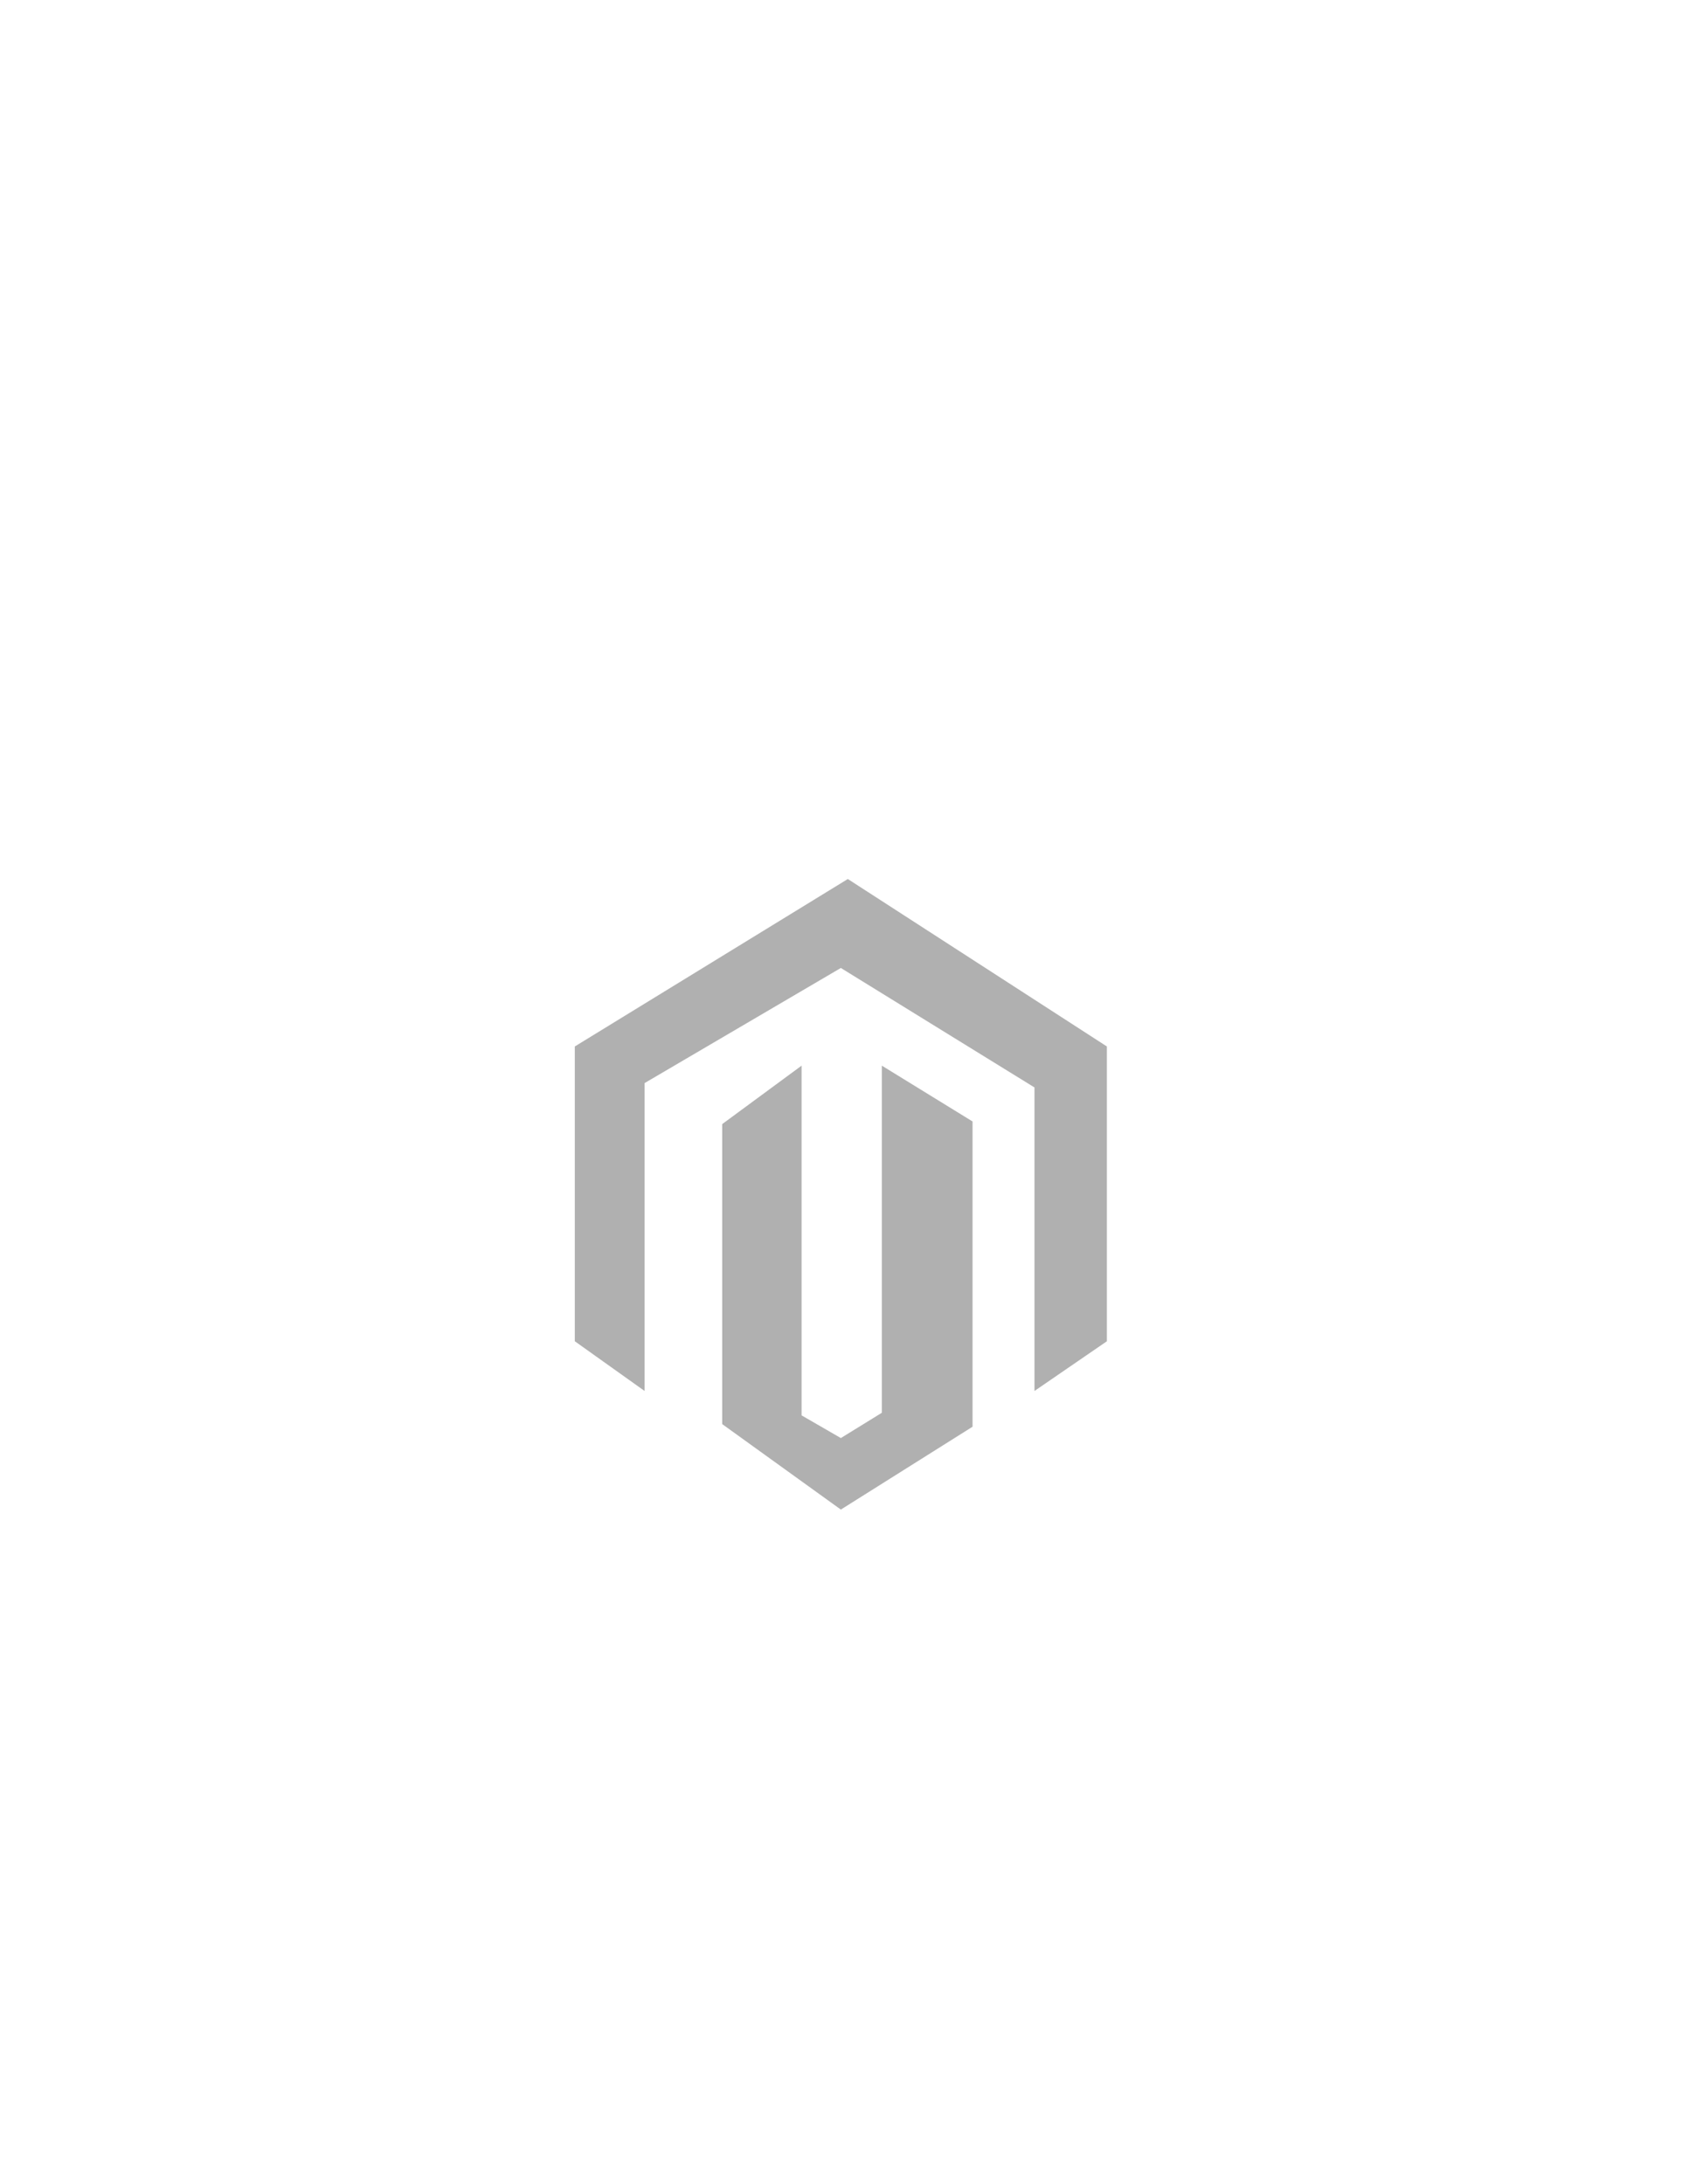 <?xml version="1.0" encoding="UTF-8"?>
<!DOCTYPE svg PUBLIC "-//W3C//DTD SVG 1.1//EN" "http://www.w3.org/Graphics/SVG/1.1/DTD/svg11.dtd">
<!-- Creator: CorelDRAW 2018 (64-Bit) -->
<svg xmlns="http://www.w3.org/2000/svg" xml:space="preserve" width="6cm" height="7.76cm" version="1.1" style="shape-rendering:geometricPrecision; text-rendering:geometricPrecision; image-rendering:optimizeQuality; fill-rule:evenodd; clip-rule:evenodd"
viewBox="0 0 6000 7760"
 xmlns:xlink="http://www.w3.org/1999/xlink"
 xmlns:dc="http://purl.org/dc/elements/1.1/"
 xmlns:cc="http://creativecommons.org/ns#"
 xmlns:rdf="http://www.w3.org/1999/02/22-rdf-syntax-ns#"
 xmlns:svg="http://www.w3.org/2000/svg"
 xmlns:sodipodi="http://sodipodi.sourceforge.net/DTD/sodipodi-0.dtd"
 xmlns:inkscape="http://www.inkscape.org/namespaces/inkscape"
 sodipodi:docname="magento.svg"
 inkscape:version="0.92.3 (2405546, 2018-03-11)">
 <defs>
  <style type="text/css">
   <![CDATA[
    .fil0 {fill:#B0B0B0}
   ]]>
  </style>
 </defs>
 <g id="Layer_x0020_1">
  <sodipodi:namedview pagecolor="#ffffff" bordercolor="#666666" borderopacity="1" objecttolerance="10" gridtolerance="10" guidetolerance="10" inkscape:pageopacity="0" inkscape:pageshadow="2" inkscape:window-width="1920" inkscape:window-height="1017" id="namedview1544" showgrid="false" inkscape:zoom="3.9318182" inkscape:cx="14.662813" inkscape:cy="93.962152" inkscape:window-x="-8" inkscape:window-y="-8" inkscape:window-maximized="1" inkscape:current-layer="dayereha_copy"/>
  <path class="fil0" d="M2041.95 4765.14l0 -1047.32 969.85 -594.93 920.29 594.93 0 1047.32 -257.19 176.62 0 -1078.31 -687.88 -424.51 -697.18 409.01 0 1093.81 -247.89 -176.62zm805.64 -979.16l-281.98 207.6 0 1065.93 421.41 303.66 467.88 -294.36 0 -1084.51 -322.25 -198.32 0 1233.24 -145.63 89.85 -139.43 -80.55 0 -1242.54z"/>
 </g>
</svg>
